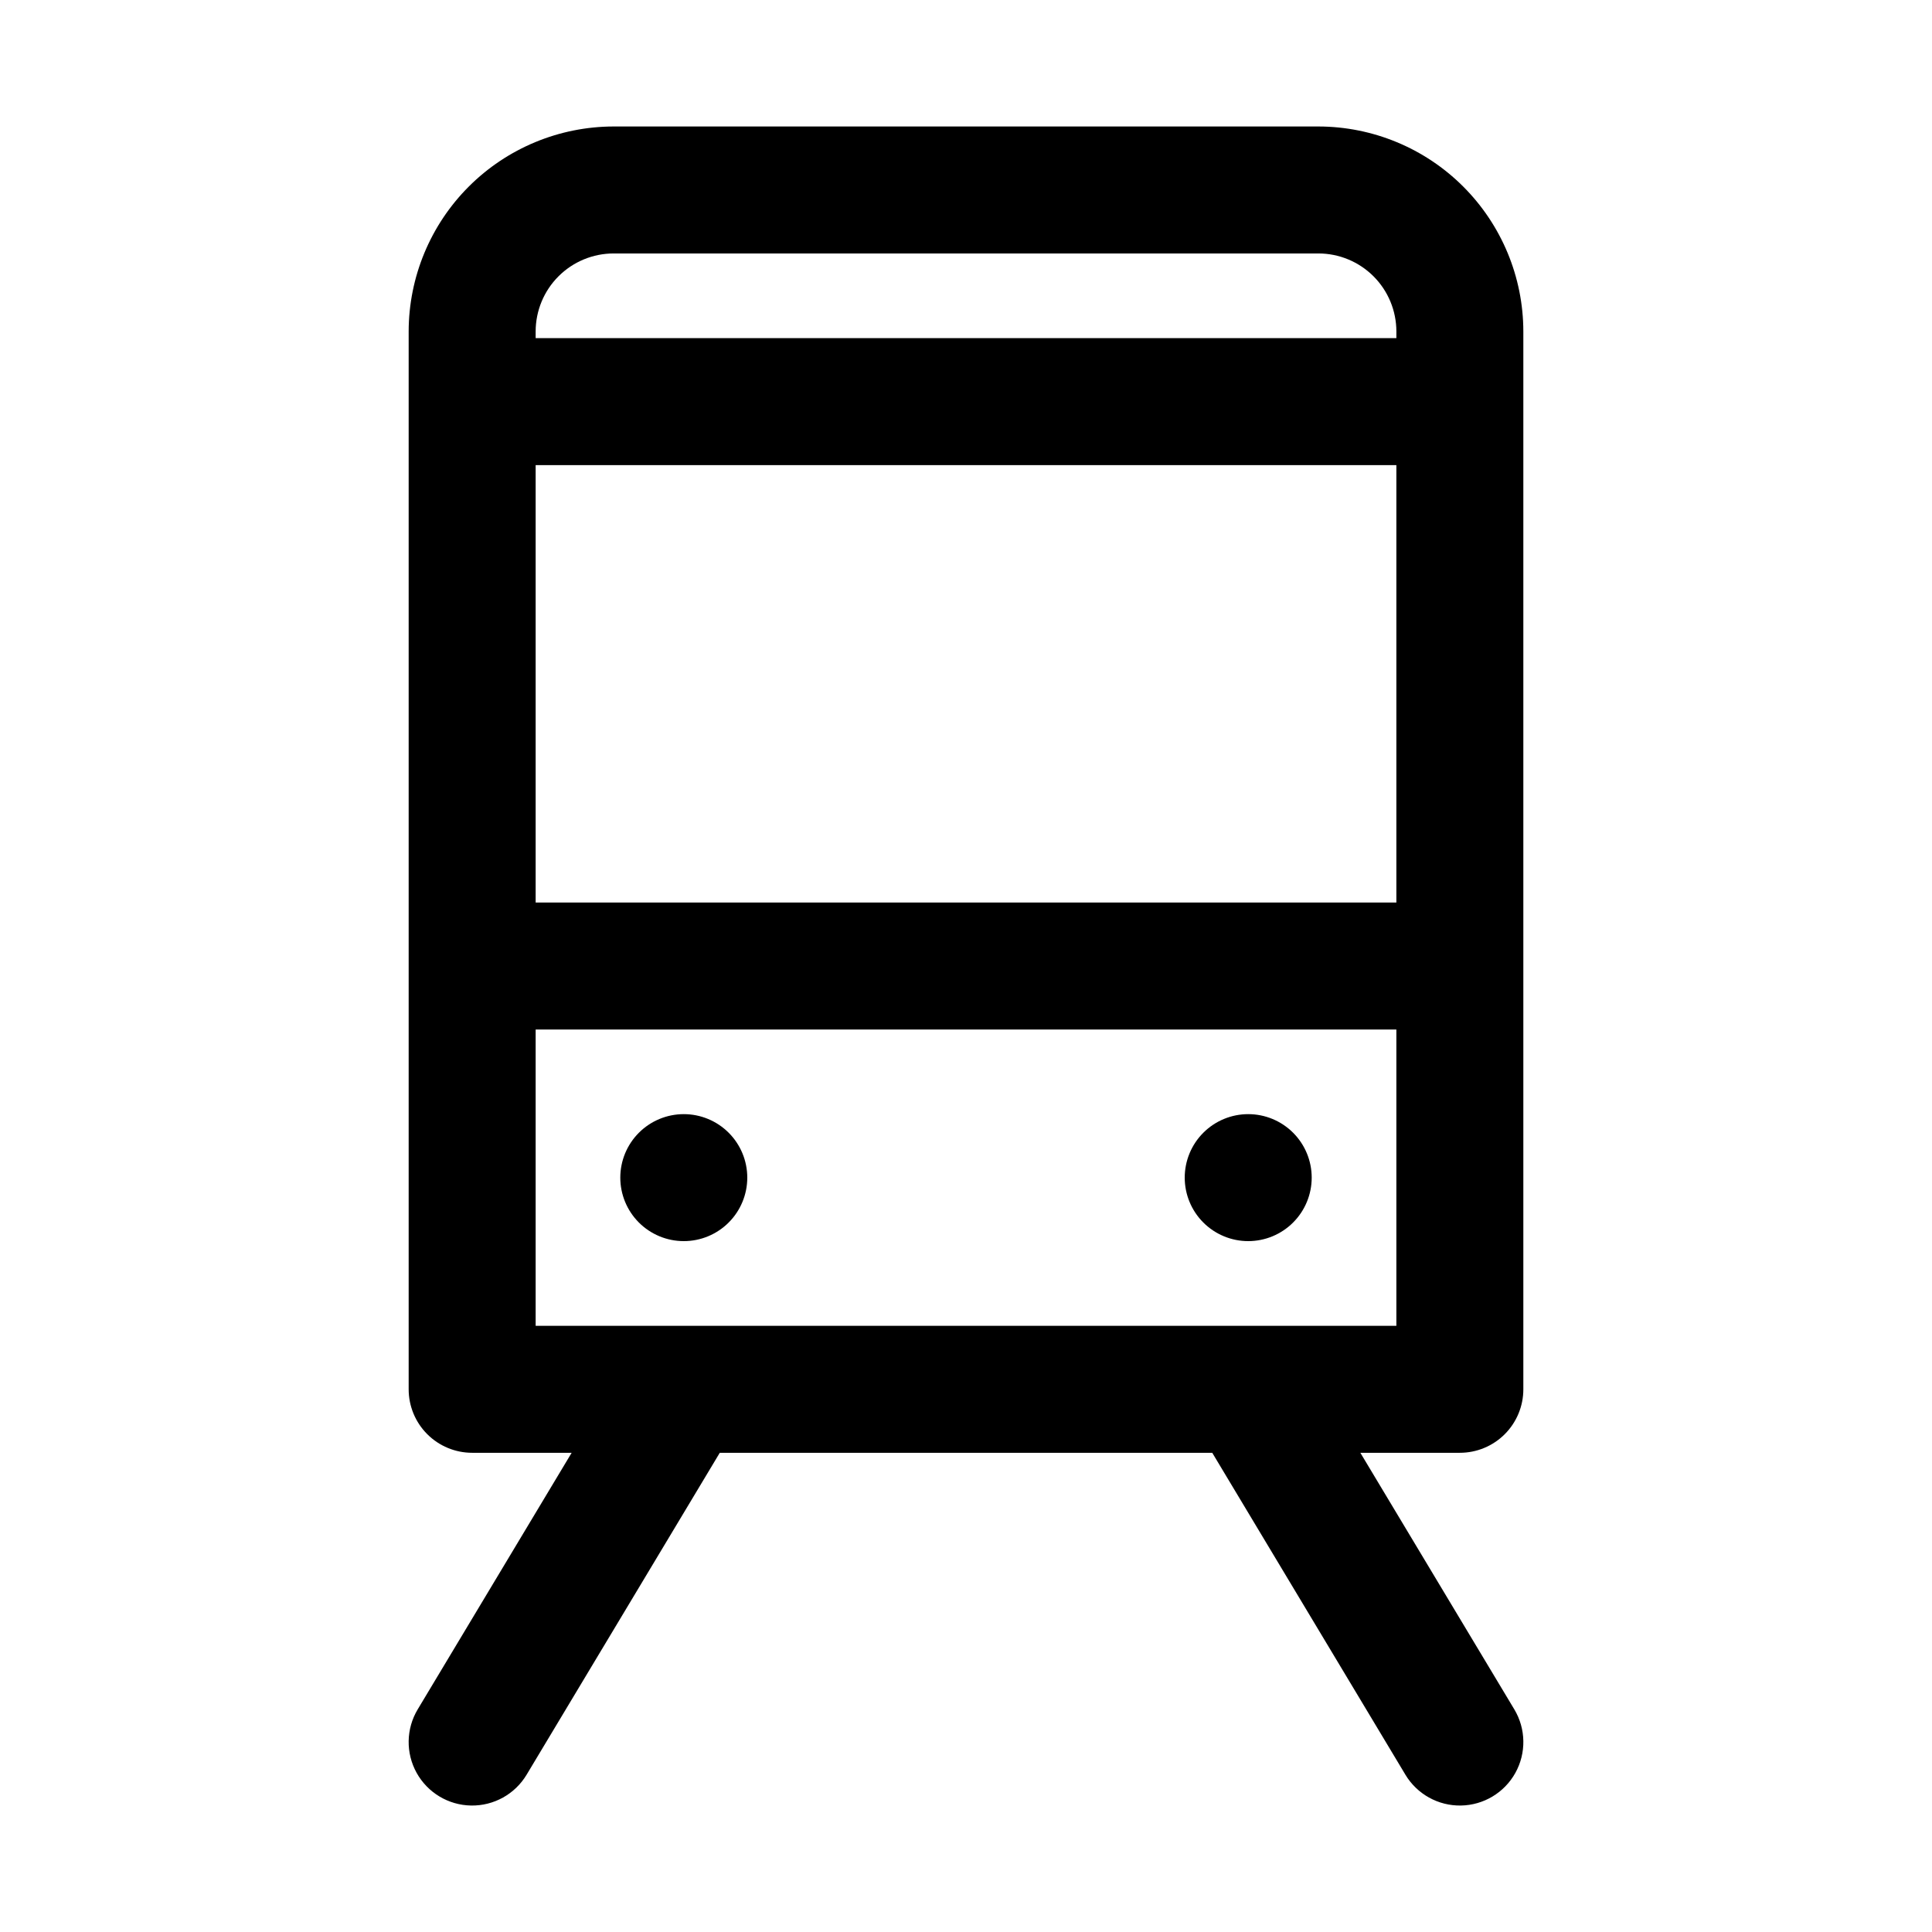 <?xml version="1.0" encoding="UTF-8"?>
<!-- Uploaded to: SVG Repo, www.svgrepo.com, Generator: SVG Repo Mixer Tools -->
<svg fill="#000000" width="800px" height="800px" version="1.1" viewBox="144 144 512 512" xmlns="http://www.w3.org/2000/svg">
 <g>
  <path d="m474.79 472.91c4.461 0 8.742-1.773 11.895-4.93 3.156-3.152 4.93-7.434 4.93-11.895 0-4.465-1.773-8.742-4.926-11.898-3.156-3.156-7.438-4.93-11.898-4.93-4.461 0-8.742 1.773-11.898 4.93-3.156 3.152-4.93 7.434-4.93 11.895 0 4.465 1.773 8.742 4.93 11.898s7.434 4.93 11.898 4.93z"/>
  <path d="m325.21 472.91c4.465 0 8.742-1.773 11.898-4.93 3.156-3.152 4.93-7.434 4.93-11.895 0-4.465-1.773-8.742-4.93-11.898s-7.434-4.93-11.898-4.93c-4.461 0-8.742 1.773-11.895 4.93-3.156 3.152-4.93 7.434-4.93 11.895 0 4.465 1.773 8.742 4.926 11.898 3.156 3.156 7.438 4.93 11.898 4.93z"/>
  <path d="m547.7 512.18v-280.35c-0.016-14.398-5.746-28.199-15.926-38.383-10.18-10.18-23.984-15.906-38.383-15.926h-186.78c-14.398 0.02-28.203 5.746-38.383 15.926-10.18 10.184-15.906 23.984-15.926 38.383v280.35c0 4.461 1.773 8.742 4.93 11.895 3.152 3.156 7.434 4.93 11.895 4.93h26.367l-40.801 68c-3.09 5.156-3.195 11.57-0.277 16.828 2.922 5.254 8.422 8.555 14.434 8.652 6.012 0.102 11.621-3.016 14.711-8.172l51.188-85.309h130.51l51.188 85.309h-0.004c3.094 5.156 8.699 8.273 14.711 8.172 6.012-0.098 11.516-3.398 14.434-8.652 2.918-5.258 2.812-11.672-0.277-16.828l-40.801-68h26.367c4.461 0 8.742-1.773 11.898-4.93 3.152-3.152 4.926-7.434 4.926-11.895zm-33.648-16.824h-228.1v-78.527h228.1zm0-112.18h-228.1v-115.92h228.1zm0-149.57h-228.1v-1.781c0.008-5.477 2.184-10.727 6.059-14.602 3.871-3.871 9.125-6.051 14.602-6.055h186.78c5.477 0.004 10.73 2.184 14.602 6.055 3.875 3.875 6.051 9.125 6.059 14.602z"/>
 </g>
</svg>
